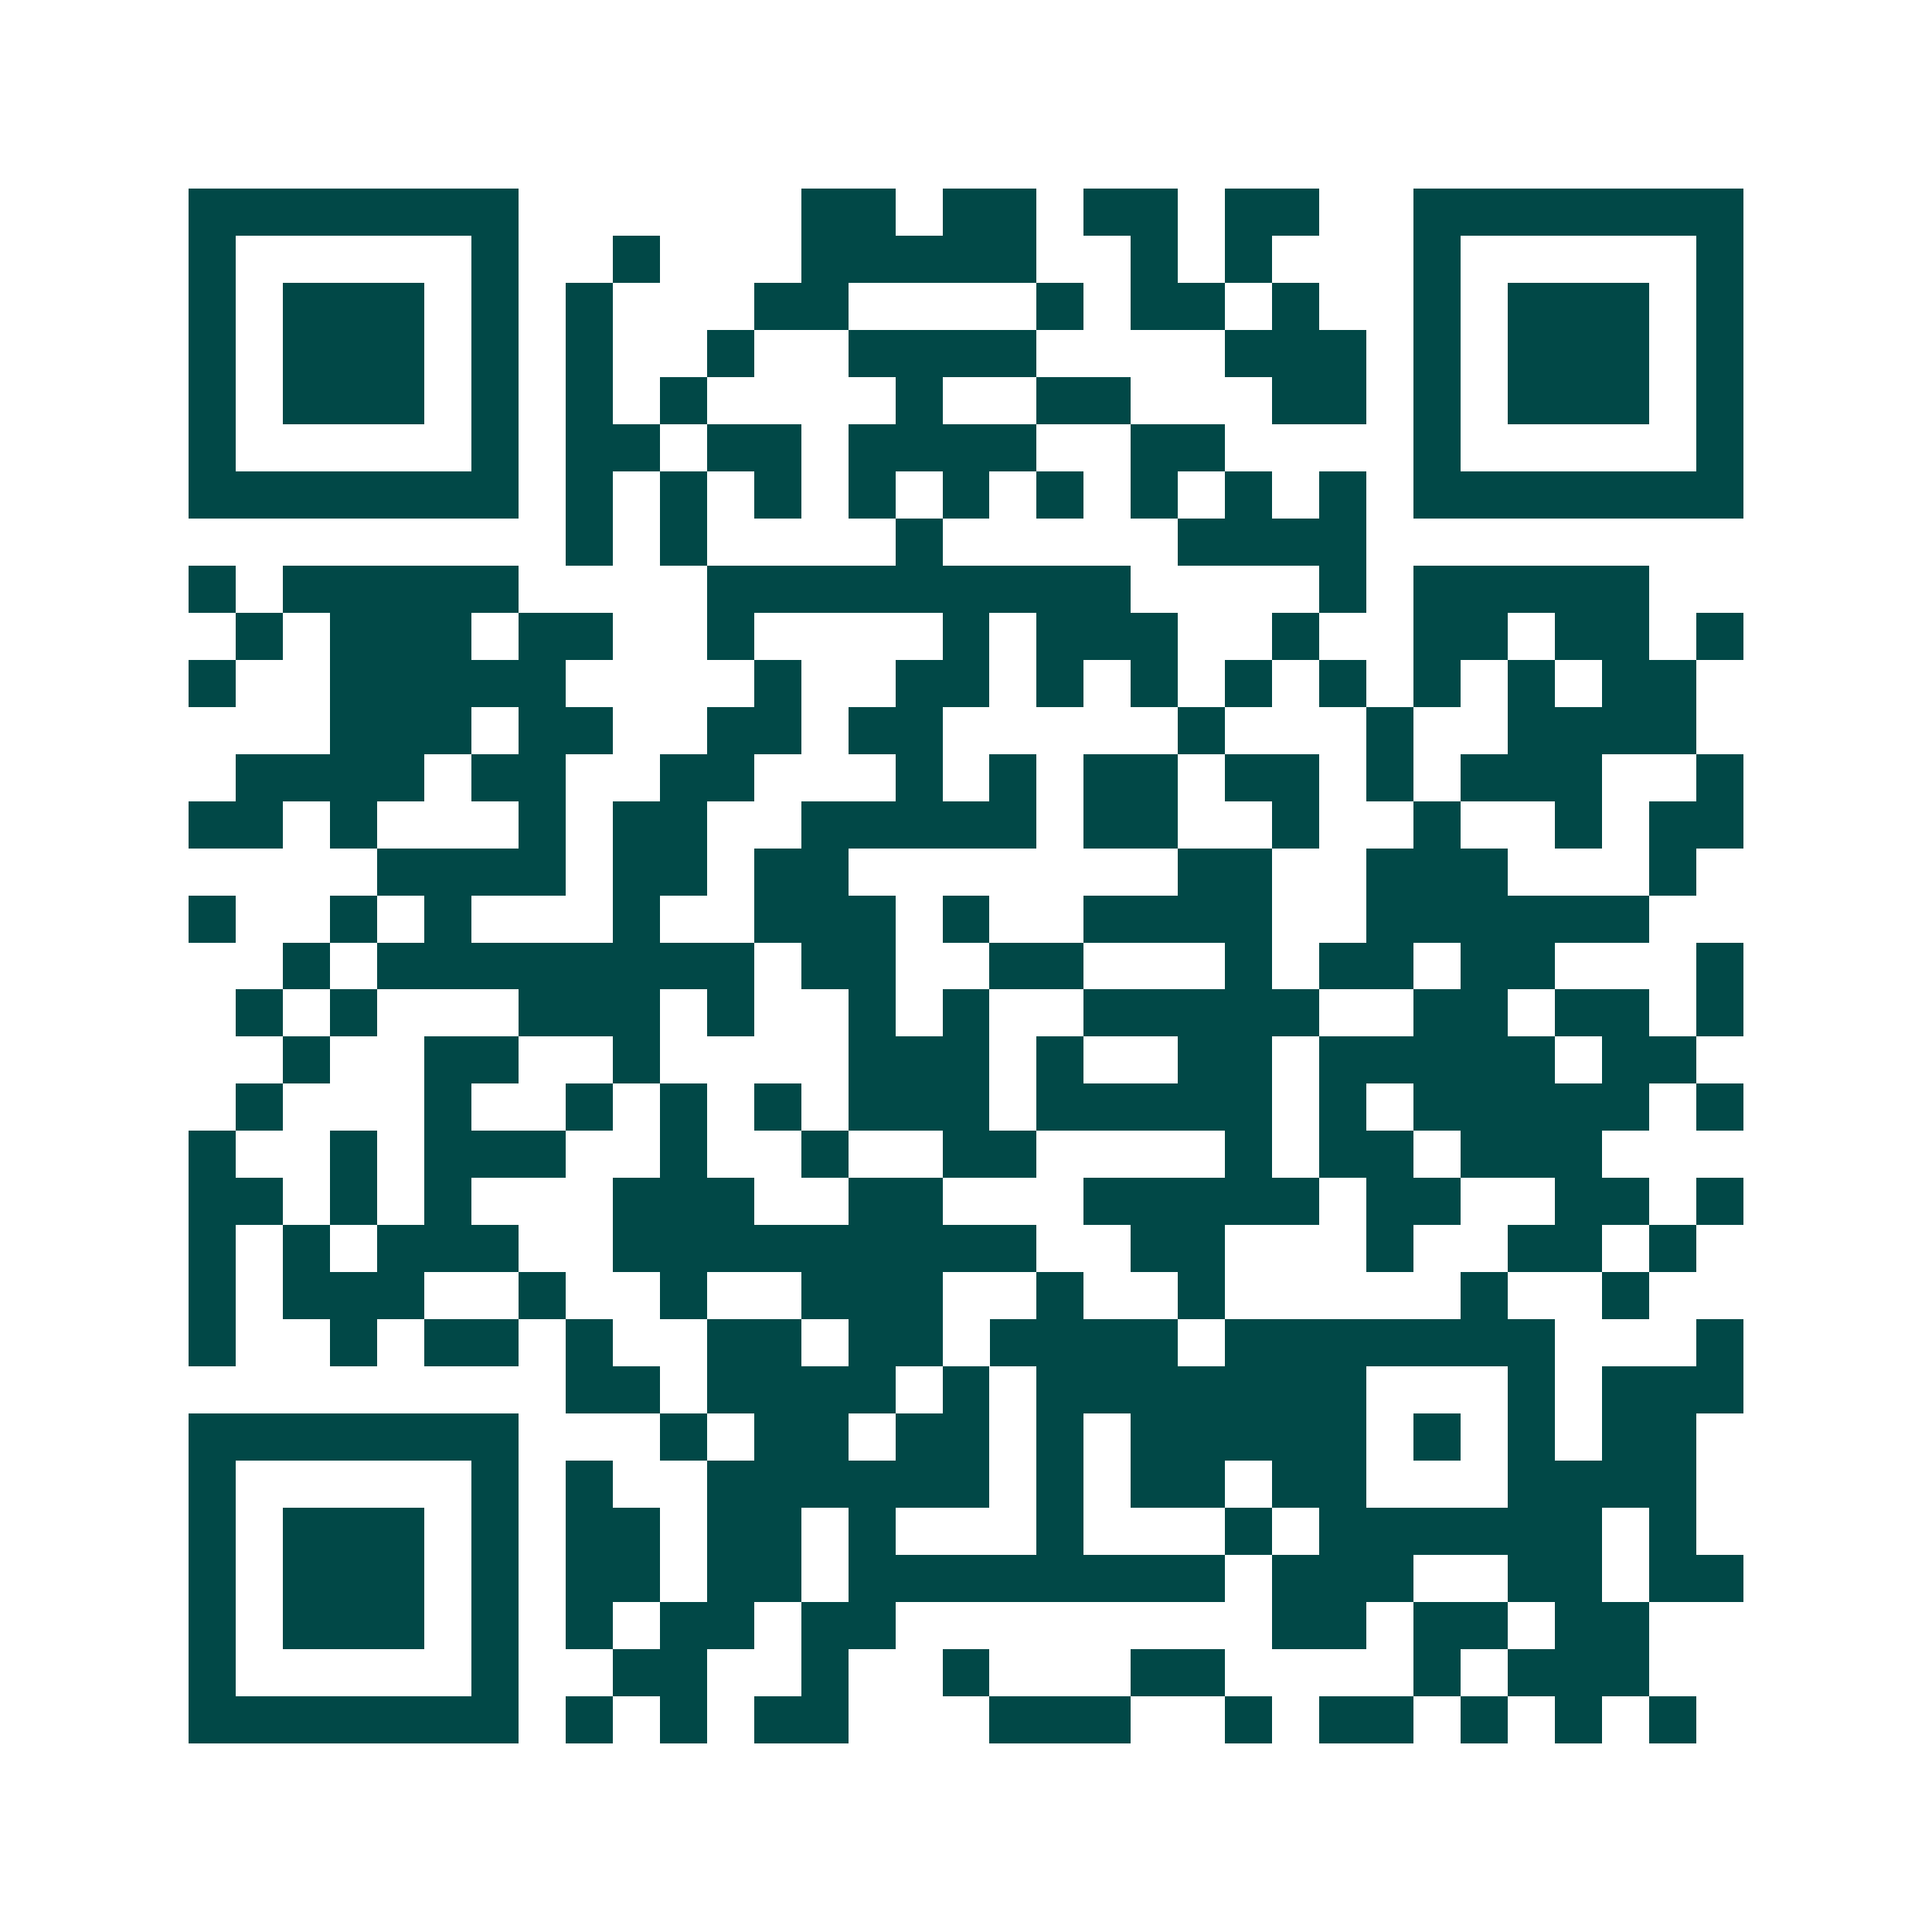 <svg xmlns="http://www.w3.org/2000/svg" width="200" height="200" viewBox="0 0 41 41" shape-rendering="crispEdges"><path fill="#ffffff" d="M0 0h41v41H0z"/><path stroke="#014847" d="M4 4.5h7m6 0h2m1 0h2m1 0h2m1 0h2m2 0h7M4 5.5h1m5 0h1m2 0h1m3 0h5m2 0h1m1 0h1m3 0h1m5 0h1M4 6.5h1m1 0h3m1 0h1m1 0h1m3 0h2m4 0h1m1 0h2m1 0h1m2 0h1m1 0h3m1 0h1M4 7.5h1m1 0h3m1 0h1m1 0h1m2 0h1m2 0h4m4 0h3m1 0h1m1 0h3m1 0h1M4 8.5h1m1 0h3m1 0h1m1 0h1m1 0h1m4 0h1m2 0h2m3 0h2m1 0h1m1 0h3m1 0h1M4 9.5h1m5 0h1m1 0h2m1 0h2m1 0h4m2 0h2m4 0h1m5 0h1M4 10.5h7m1 0h1m1 0h1m1 0h1m1 0h1m1 0h1m1 0h1m1 0h1m1 0h1m1 0h1m1 0h7M12 11.5h1m1 0h1m4 0h1m5 0h4M4 12.5h1m1 0h5m4 0h9m4 0h1m1 0h5M5 13.5h1m1 0h3m1 0h2m2 0h1m4 0h1m1 0h3m2 0h1m2 0h2m1 0h2m1 0h1M4 14.5h1m2 0h5m4 0h1m2 0h2m1 0h1m1 0h1m1 0h1m1 0h1m1 0h1m1 0h1m1 0h2M7 15.5h3m1 0h2m2 0h2m1 0h2m5 0h1m3 0h1m2 0h4M5 16.5h4m1 0h2m2 0h2m3 0h1m1 0h1m1 0h2m1 0h2m1 0h1m1 0h3m2 0h1M4 17.5h2m1 0h1m3 0h1m1 0h2m2 0h5m1 0h2m2 0h1m2 0h1m2 0h1m1 0h2M8 18.5h4m1 0h2m1 0h2m7 0h2m2 0h3m3 0h1M4 19.5h1m2 0h1m1 0h1m3 0h1m2 0h3m1 0h1m2 0h4m2 0h6M6 20.5h1m1 0h8m1 0h2m2 0h2m3 0h1m1 0h2m1 0h2m3 0h1M5 21.5h1m1 0h1m3 0h3m1 0h1m2 0h1m1 0h1m2 0h5m2 0h2m1 0h2m1 0h1M6 22.5h1m2 0h2m2 0h1m4 0h3m1 0h1m2 0h2m1 0h5m1 0h2M5 23.5h1m3 0h1m2 0h1m1 0h1m1 0h1m1 0h3m1 0h5m1 0h1m1 0h5m1 0h1M4 24.5h1m2 0h1m1 0h3m2 0h1m2 0h1m2 0h2m4 0h1m1 0h2m1 0h3M4 25.5h2m1 0h1m1 0h1m3 0h3m2 0h2m3 0h5m1 0h2m2 0h2m1 0h1M4 26.5h1m1 0h1m1 0h3m2 0h9m2 0h2m3 0h1m2 0h2m1 0h1M4 27.5h1m1 0h3m2 0h1m2 0h1m2 0h3m2 0h1m2 0h1m5 0h1m2 0h1M4 28.5h1m2 0h1m1 0h2m1 0h1m2 0h2m1 0h2m1 0h4m1 0h7m3 0h1M12 29.5h2m1 0h4m1 0h1m1 0h7m3 0h1m1 0h3M4 30.5h7m3 0h1m1 0h2m1 0h2m1 0h1m1 0h5m1 0h1m1 0h1m1 0h2M4 31.5h1m5 0h1m1 0h1m2 0h6m1 0h1m1 0h2m1 0h2m3 0h4M4 32.5h1m1 0h3m1 0h1m1 0h2m1 0h2m1 0h1m3 0h1m3 0h1m1 0h6m1 0h1M4 33.5h1m1 0h3m1 0h1m1 0h2m1 0h2m1 0h8m1 0h3m2 0h2m1 0h2M4 34.5h1m1 0h3m1 0h1m1 0h1m1 0h2m1 0h2m8 0h2m1 0h2m1 0h2M4 35.5h1m5 0h1m2 0h2m2 0h1m2 0h1m3 0h2m4 0h1m1 0h3M4 36.5h7m1 0h1m1 0h1m1 0h2m3 0h3m2 0h1m1 0h2m1 0h1m1 0h1m1 0h1"/></svg>
